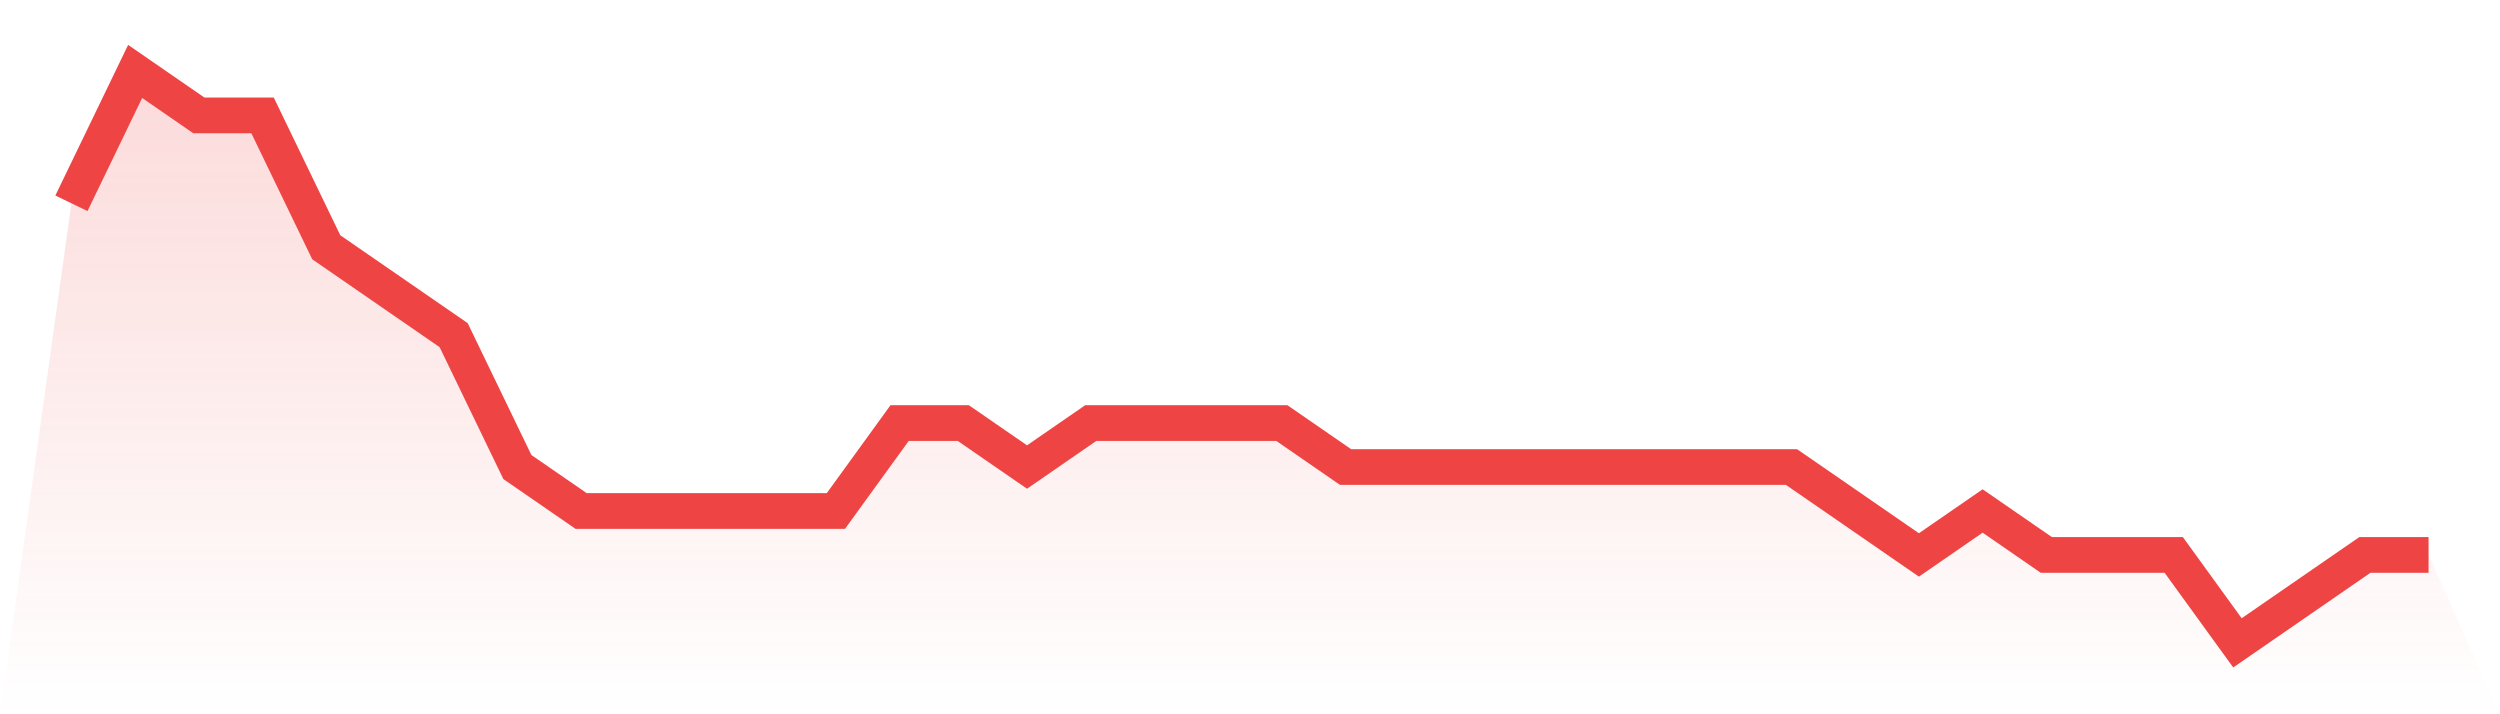 <svg viewBox="0 0 140 40" xmlns="http://www.w3.org/2000/svg">
<defs>
<linearGradient id="gradient" x1="0" x2="0" y1="0" y2="1">
<stop offset="0%" stop-color="#ef4444" stop-opacity="0.2"/>
<stop offset="100%" stop-color="#ef4444" stop-opacity="0"/>
</linearGradient>
</defs>
<path d="M4,11.385 L4,11.385 L7.568,4 L11.135,6.462 L14.703,6.462 L18.27,13.846 L21.838,16.308 L25.405,18.769 L28.973,26.154 L32.541,28.615 L36.108,28.615 L39.676,28.615 L43.243,28.615 L46.811,28.615 L50.378,23.692 L53.946,23.692 L57.514,26.154 L61.081,23.692 L64.649,23.692 L68.216,23.692 L71.784,23.692 L75.351,26.154 L78.919,26.154 L82.486,26.154 L86.054,26.154 L89.622,26.154 L93.189,26.154 L96.757,26.154 L100.324,26.154 L103.892,28.615 L107.459,31.077 L111.027,28.615 L114.595,31.077 L118.162,31.077 L121.73,31.077 L125.297,36 L128.865,33.538 L132.432,31.077 L136,31.077 L140,40 L0,40 z" fill="url(#gradient)"/>
<path d="M4,11.385 L4,11.385 L7.568,4 L11.135,6.462 L14.703,6.462 L18.27,13.846 L21.838,16.308 L25.405,18.769 L28.973,26.154 L32.541,28.615 L36.108,28.615 L39.676,28.615 L43.243,28.615 L46.811,28.615 L50.378,23.692 L53.946,23.692 L57.514,26.154 L61.081,23.692 L64.649,23.692 L68.216,23.692 L71.784,23.692 L75.351,26.154 L78.919,26.154 L82.486,26.154 L86.054,26.154 L89.622,26.154 L93.189,26.154 L96.757,26.154 L100.324,26.154 L103.892,28.615 L107.459,31.077 L111.027,28.615 L114.595,31.077 L118.162,31.077 L121.73,31.077 L125.297,36 L128.865,33.538 L132.432,31.077 L136,31.077" fill="none" stroke="#ef4444" stroke-width="2"/>
</svg>